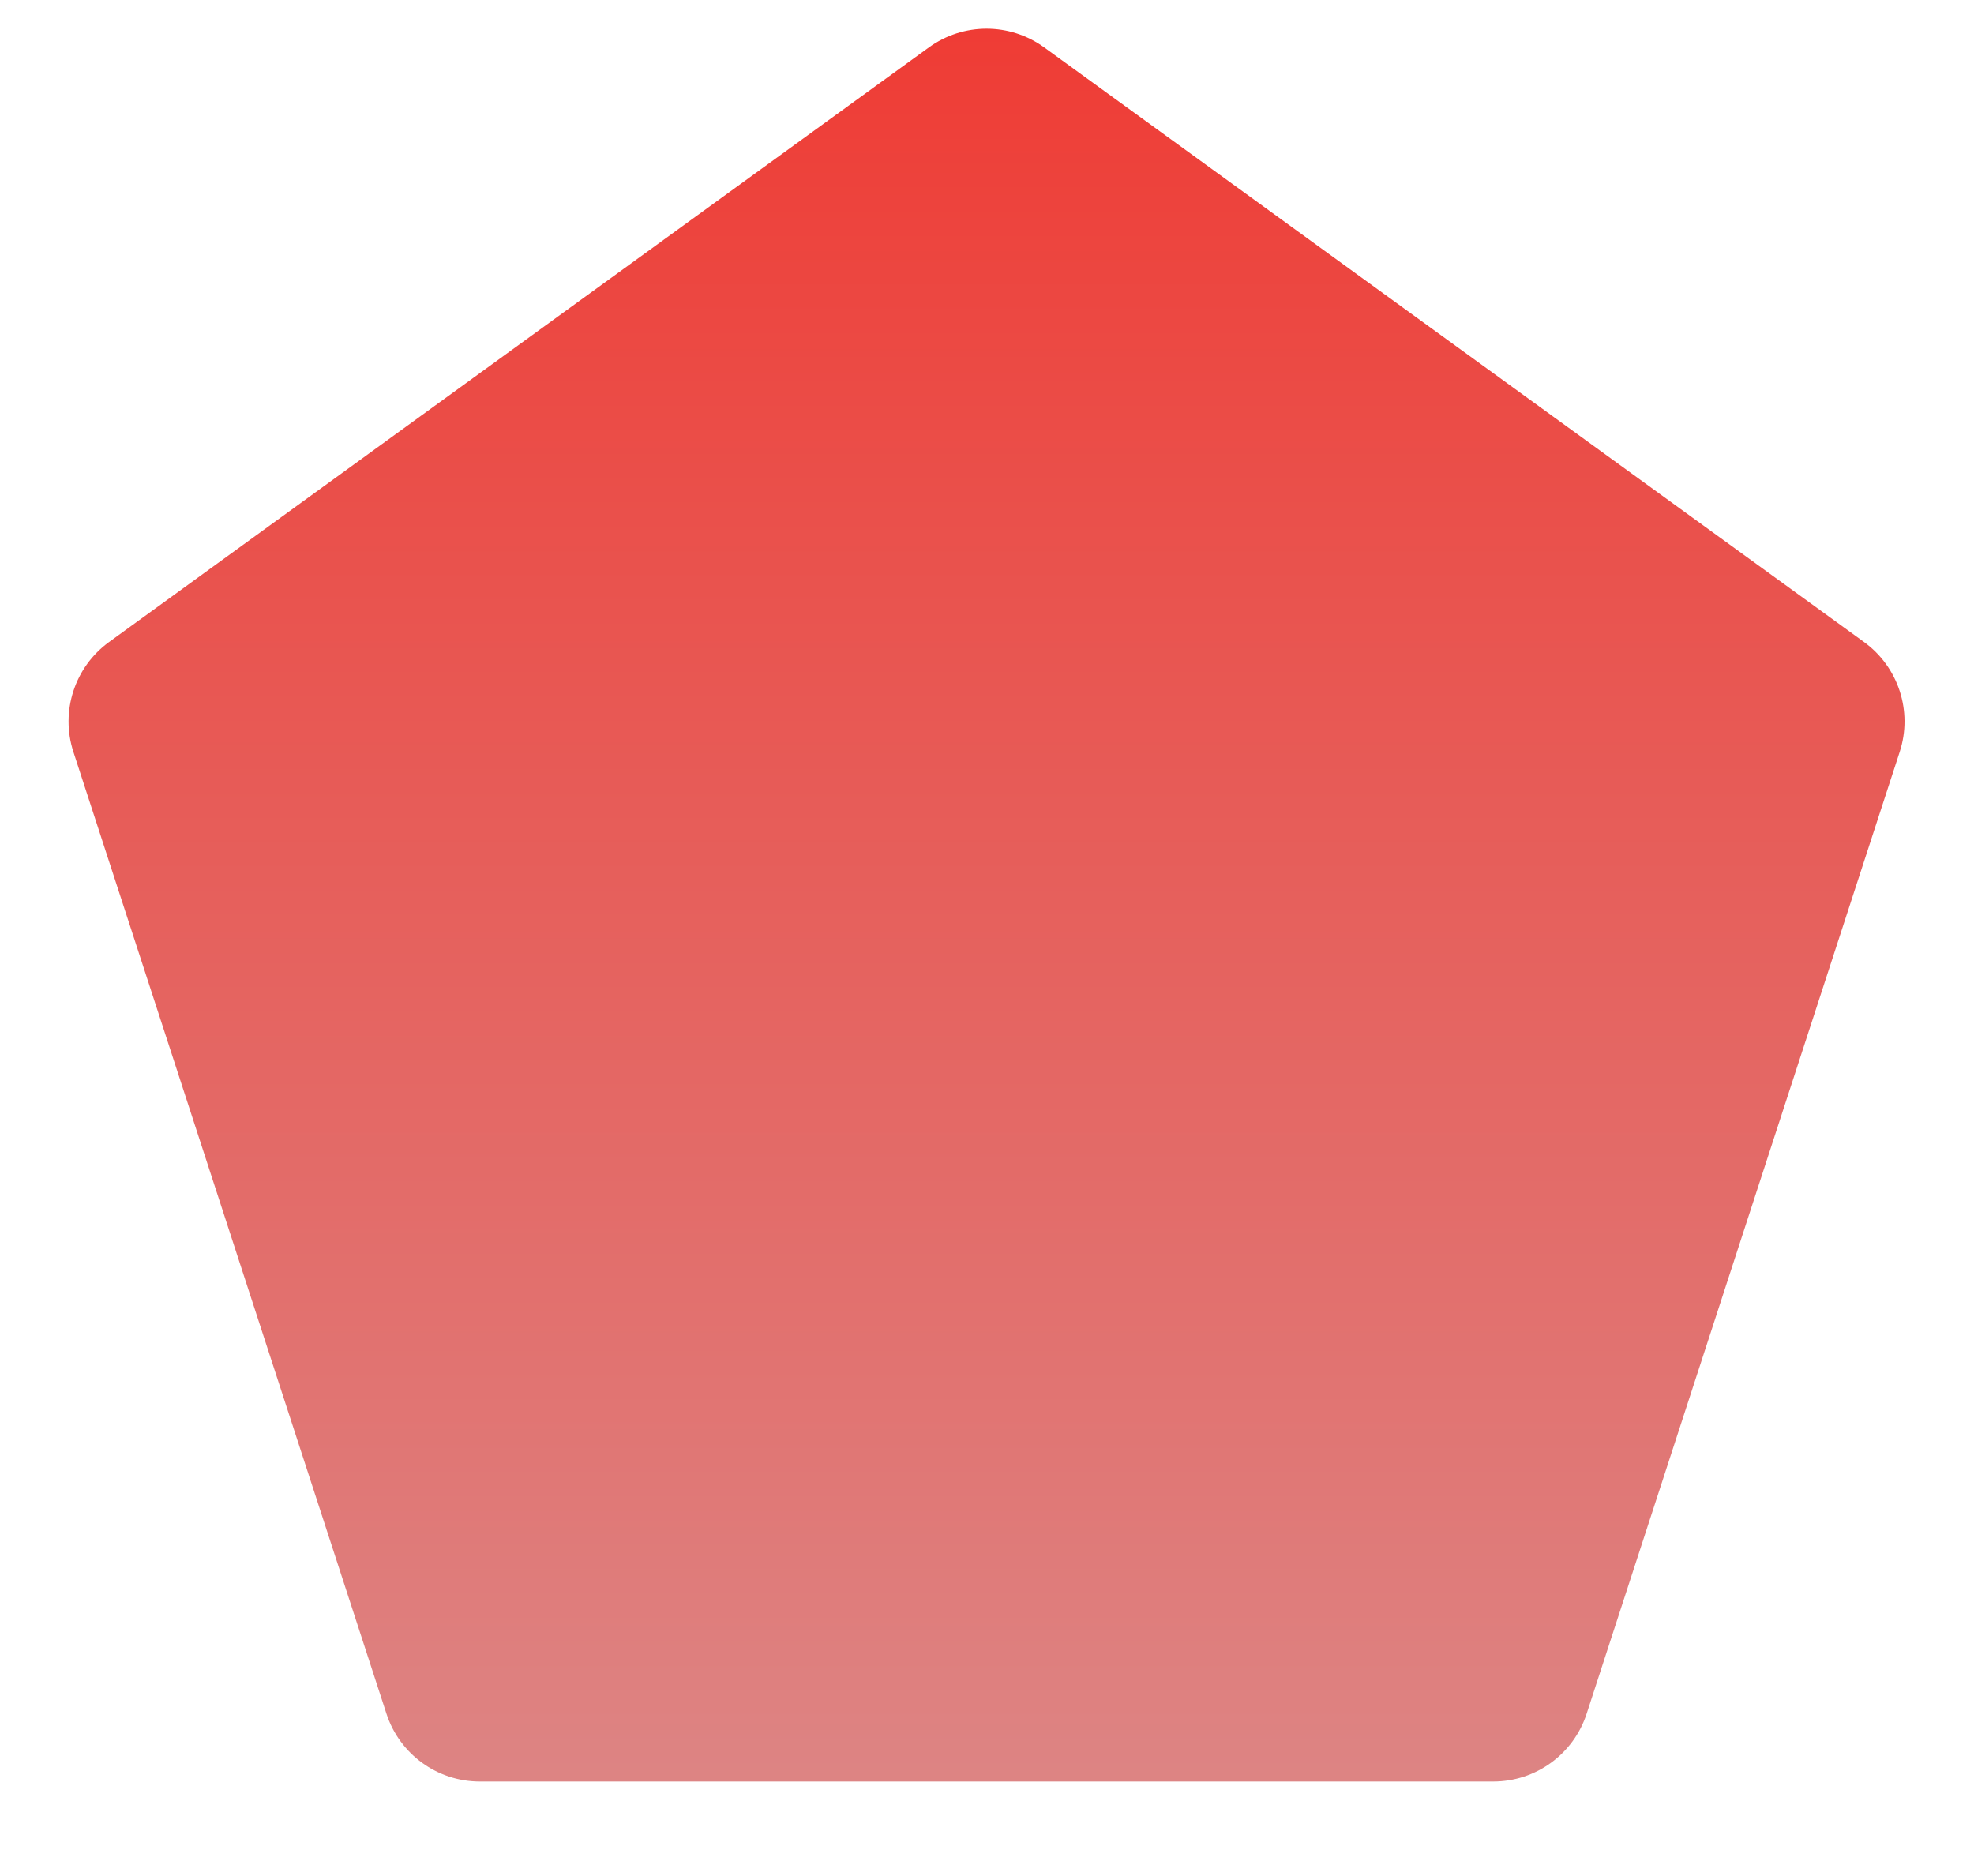 <svg xmlns="http://www.w3.org/2000/svg" width="241" height="229" viewBox="0 0 241 229" fill="none">
  <path d="M113.407 5.787C117.605 2.742 123.285 2.742 127.482 5.787L227.569 78.383C231.777 81.435 233.538 86.852 231.929 91.795L193.707 209.233C192.101 214.169 187.5 217.51 182.31 217.51H58.58C53.389 217.51 48.788 214.169 47.182 209.233L8.96 91.795C7.352 86.852 9.112 81.435 13.32 78.383L113.407 5.787Z" fill="url(#paint0_linear_324_741)"/>
  <defs>
    <linearGradient id="paint0_linear_324_741" x1="120.445" y1="0.682" x2="120.445" y2="240.401" gradientUnits="userSpaceOnUse">
      <stop stop-color="#EF3B34"/>
      <stop offset="1" stop-color="#DB8C8C"/>
    </linearGradient>
  </defs>
</svg>
